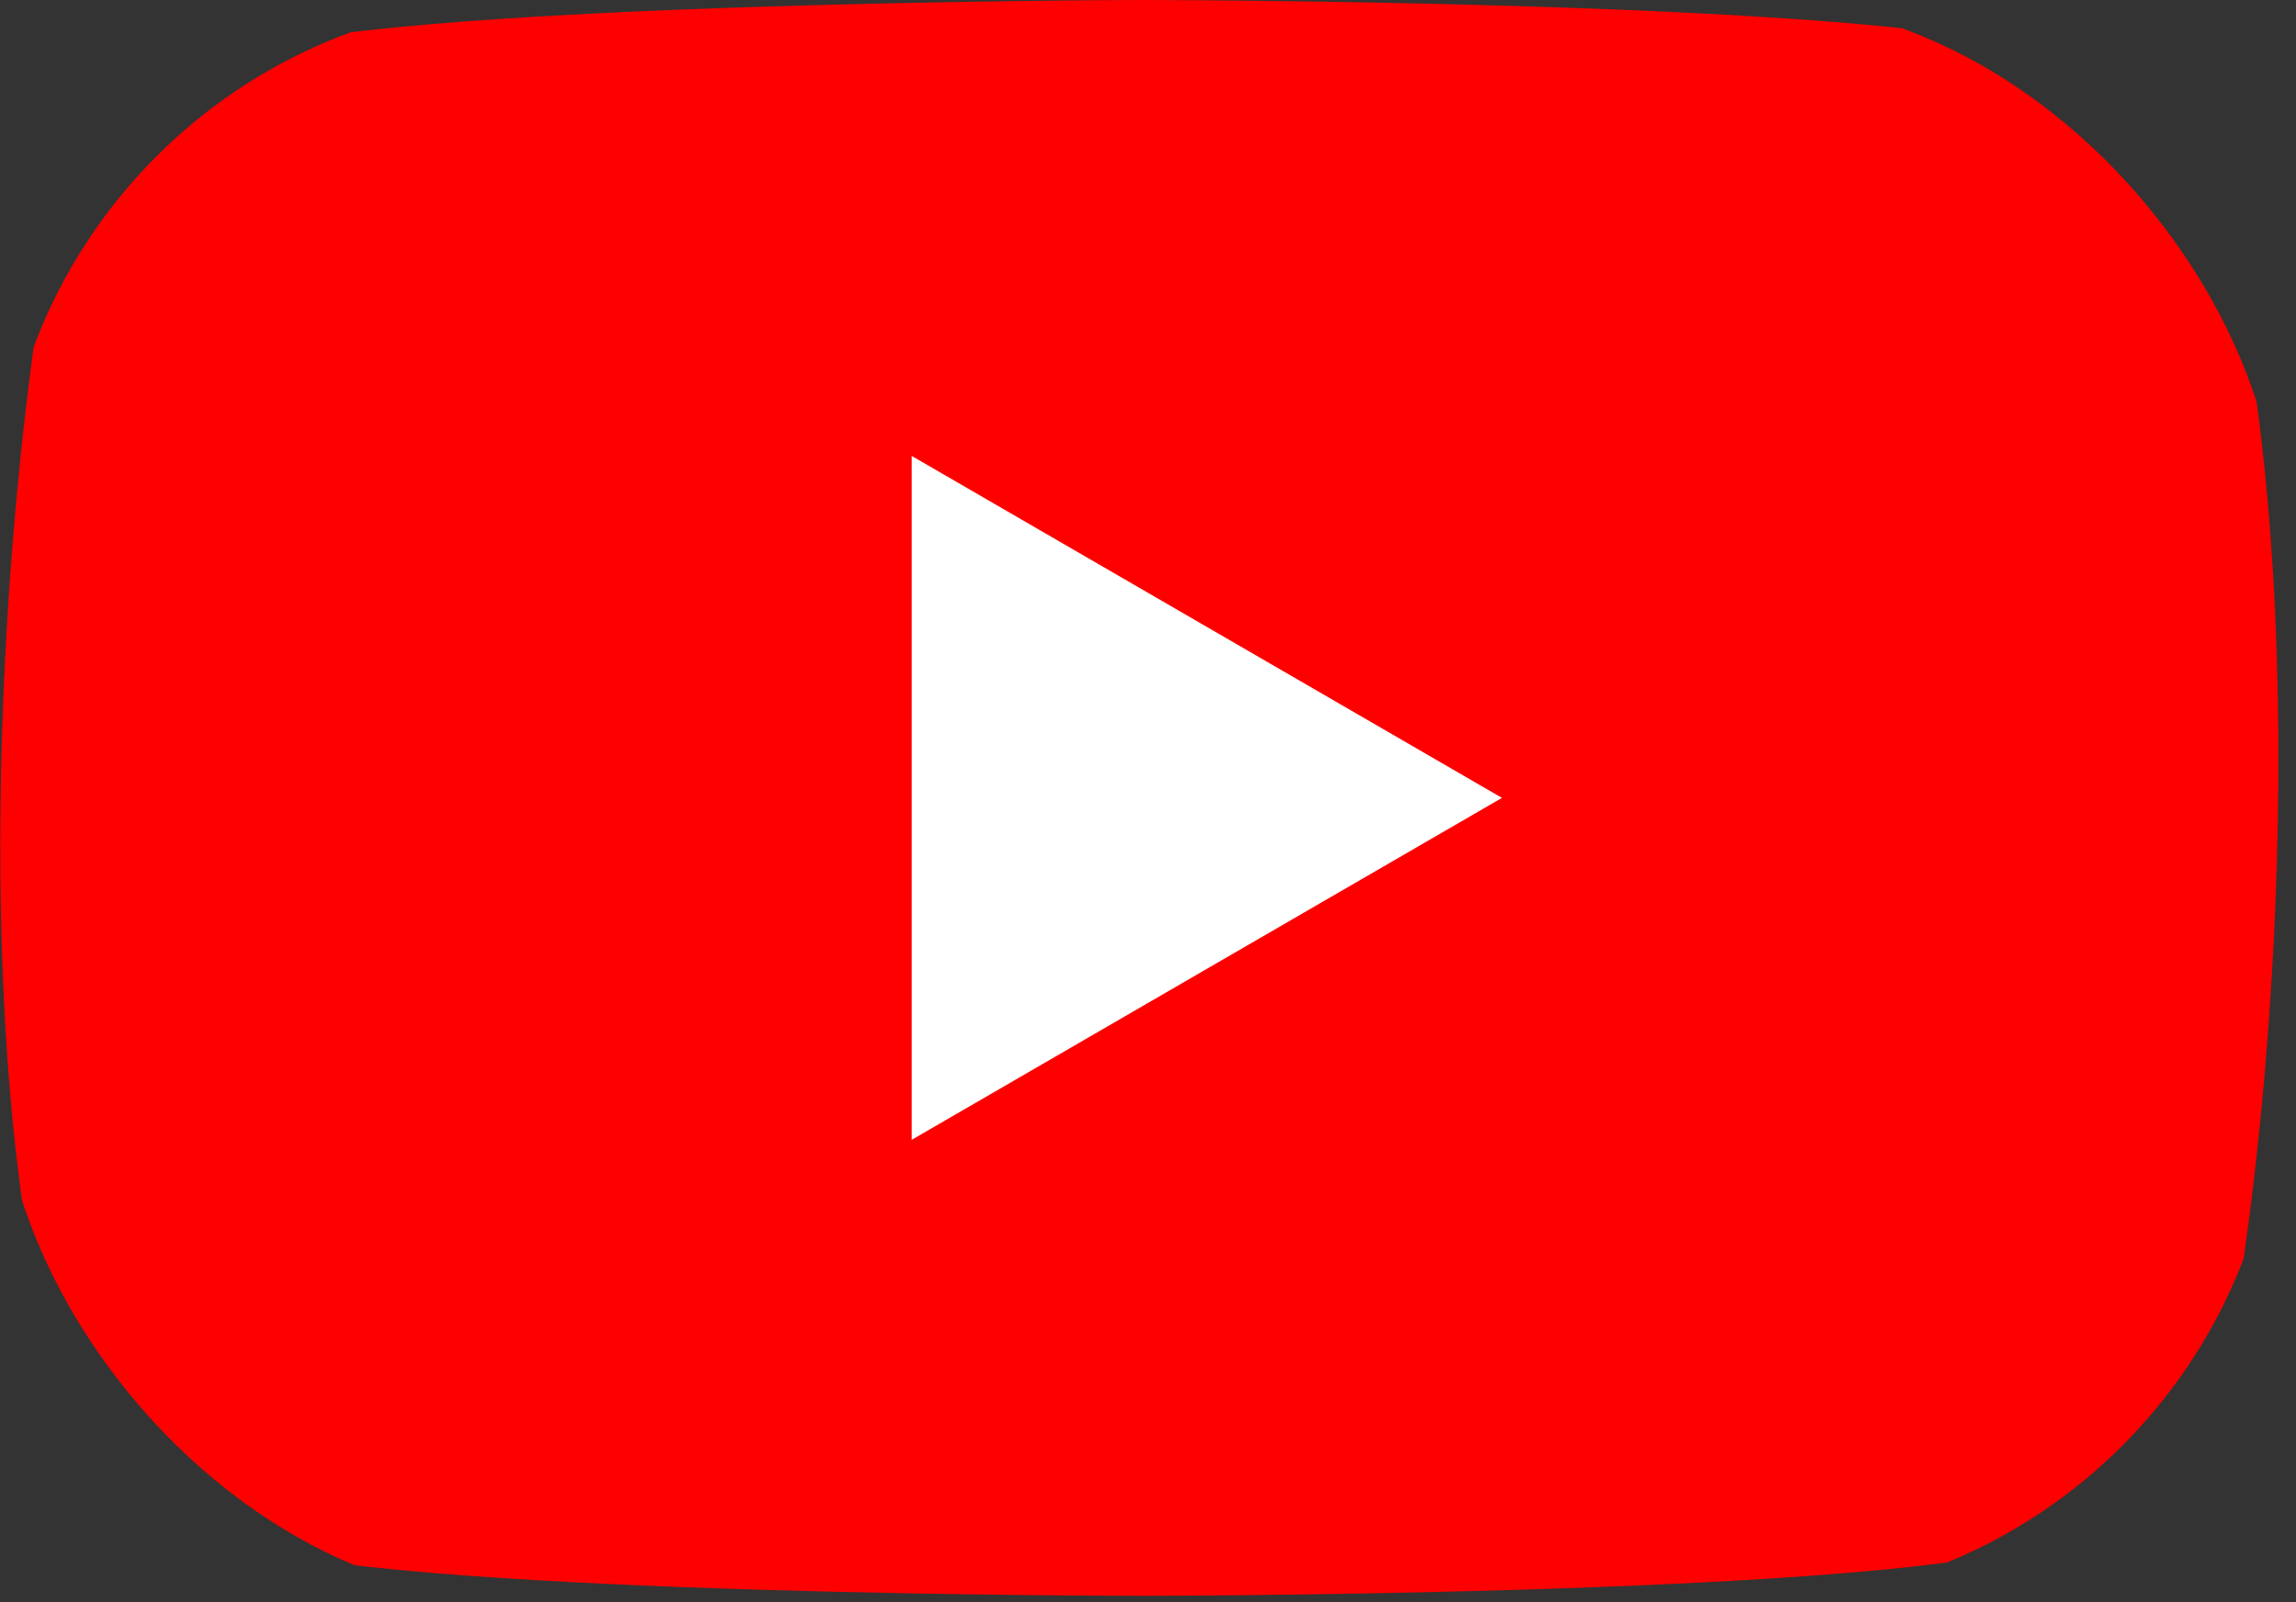 <svg width="86" height="60" viewBox="0 0 86 60" fill="none" xmlns="http://www.w3.org/2000/svg">
<rect x="0" y="0" width="86" height="60" fill="#333333" stroke="none"/>
<g clip-path="url(#clip0_6026_2585)">
<path d="M83.457 9.358C82.968 7.55 82.013 5.9 80.688 4.575C79.363 3.25 77.714 2.296 75.906 1.806C69.284 0 42.632 0 42.632 0C42.632 0 15.979 0.055 9.358 1.861C7.549 2.35 5.9 3.305 4.575 4.63C3.25 5.955 2.295 7.604 1.806 9.413C-0.197 21.179 -0.974 39.108 1.861 50.403C2.35 52.212 3.305 53.861 4.63 55.186C5.955 56.511 7.604 57.466 9.413 57.956C16.035 59.762 42.687 59.762 42.687 59.762C42.687 59.762 69.338 59.762 75.96 57.956C77.769 57.466 79.418 56.511 80.743 55.186C82.068 53.861 83.023 52.212 83.512 50.403C85.625 38.621 86.276 20.703 83.457 9.358Z" fill="#FF0000"/>
<path d="M34.149 42.686L56.258 29.88L34.149 17.074V42.686Z" fill="white"/>
</g>
<defs>
<clipPath id="clip0_6026_2585">
<rect width="85.35" height="60" rx="20" fill="white"/>
</clipPath>
</defs>
</svg>
